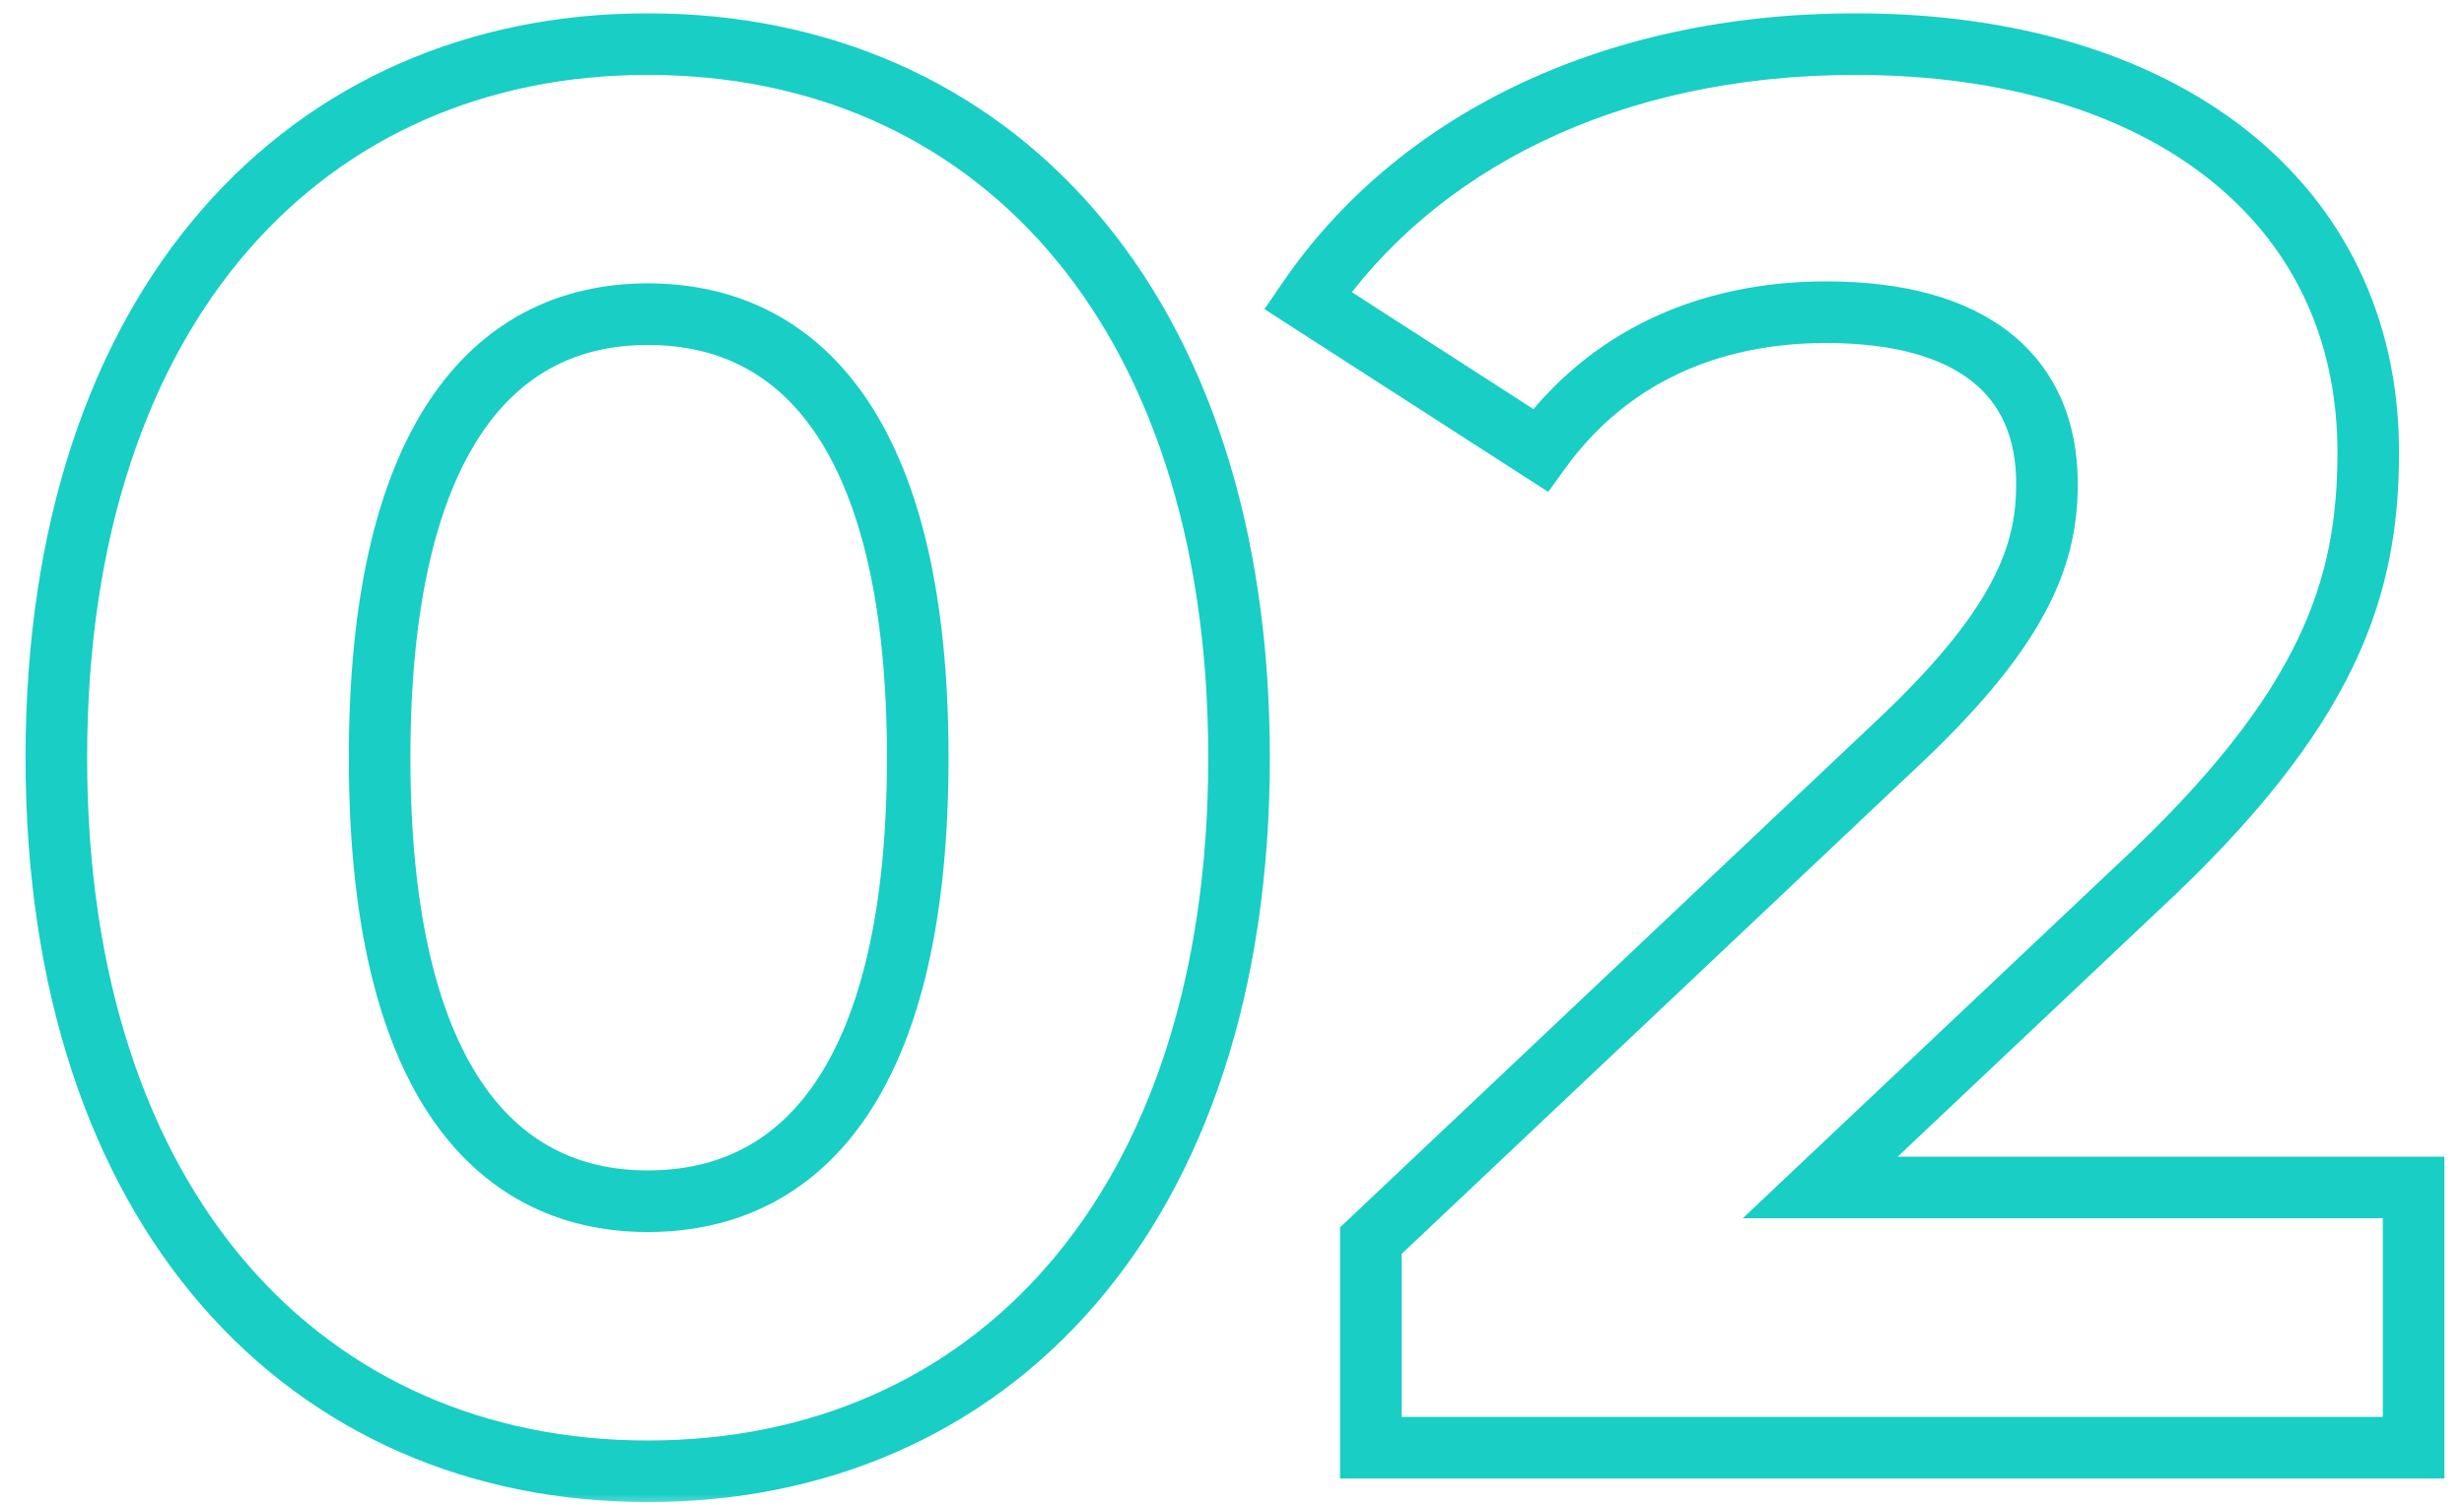 <svg width="80" height="49" viewBox="0 0 80 49" fill="none" xmlns="http://www.w3.org/2000/svg">
<mask id="path-1-outside-1_710_59166" maskUnits="userSpaceOnUse" x="0.333" y="0" width="80" height="49" fill="black">
<rect fill="white" x="0.333" width="80" height="49"/>
<path d="M21.029 47.768C10.021 47.768 1.829 39.384 1.829 24.6C1.829 9.816 10.021 1.432 21.029 1.432C32.101 1.432 40.229 9.816 40.229 24.6C40.229 39.384 32.101 47.768 21.029 47.768ZM21.029 39C26.213 39 29.797 34.776 29.797 24.6C29.797 14.424 26.213 10.2 21.029 10.2C15.909 10.2 12.325 14.424 12.325 24.6C12.325 34.776 15.909 39 21.029 39ZM59.099 38.552H78.364V47H44.508V40.28L61.788 23.96C65.755 20.184 66.46 17.88 66.46 15.704C66.46 12.184 64.028 10.136 59.291 10.136C55.452 10.136 52.188 11.608 50.011 14.616L42.459 9.752C45.916 4.696 52.188 1.432 60.252 1.432C70.236 1.432 76.891 6.552 76.891 14.68C76.891 19.032 75.675 23 69.403 28.824L59.099 38.552Z"/>
</mask>
<path d="M21.029 46.768C15.794 46.768 11.277 44.782 8.056 41.072C4.826 37.351 2.829 31.812 2.829 24.6H0.829C0.829 32.172 2.928 38.217 6.546 42.384C10.173 46.562 15.256 48.768 21.029 48.768V46.768ZM2.829 24.6C2.829 17.388 4.826 11.849 8.056 8.128C11.277 4.418 15.794 2.432 21.029 2.432V0.432C15.256 0.432 10.173 2.638 6.546 6.816C2.928 10.983 0.829 17.028 0.829 24.6H2.829ZM21.029 2.432C26.298 2.432 30.813 4.419 34.025 8.127C37.247 11.847 39.229 17.386 39.229 24.6H41.229C41.229 17.03 39.147 10.985 35.537 6.817C31.917 2.637 26.832 0.432 21.029 0.432V2.432ZM39.229 24.6C39.229 31.814 37.247 37.353 34.025 41.073C30.813 44.781 26.298 46.768 21.029 46.768V48.768C26.832 48.768 31.917 46.563 35.537 42.383C39.147 38.215 41.229 32.17 41.229 24.6H39.229ZM21.029 40C23.938 40 26.451 38.791 28.19 36.169C29.89 33.606 30.797 29.779 30.797 24.6H28.797C28.797 29.597 27.912 32.969 26.524 35.063C25.175 37.097 23.305 38 21.029 38V40ZM30.797 24.6C30.797 19.421 29.89 15.594 28.19 13.031C26.451 10.409 23.938 9.2 21.029 9.2V11.2C23.305 11.2 25.175 12.103 26.524 14.137C27.912 16.23 28.797 19.603 28.797 24.6H30.797ZM21.029 9.2C18.148 9.2 15.652 10.412 13.922 13.033C12.232 15.595 11.325 19.421 11.325 24.6H13.325C13.325 19.603 14.21 16.23 15.592 14.135C16.934 12.1 18.79 11.2 21.029 11.2V9.2ZM11.325 24.6C11.325 29.779 12.232 33.605 13.922 36.167C15.652 38.788 18.148 40 21.029 40V38C18.79 38 16.934 37.1 15.592 35.065C14.21 32.971 13.325 29.597 13.325 24.6H11.325ZM59.099 38.552L58.413 37.825L56.584 39.552H59.099V38.552ZM78.364 38.552H79.364V37.552H78.364V38.552ZM78.364 47V48H79.364V47H78.364ZM44.508 47H43.508V48H44.508V47ZM44.508 40.28L43.821 39.553L43.508 39.849V40.28H44.508ZM61.788 23.96L62.474 24.687L62.477 24.684L61.788 23.96ZM50.011 14.616L49.47 15.457L50.267 15.97L50.822 15.202L50.011 14.616ZM42.459 9.752L41.634 9.188L41.054 10.036L41.918 10.593L42.459 9.752ZM69.403 28.824L68.723 28.091L68.717 28.097L69.403 28.824ZM59.099 39.552H78.364V37.552H59.099V39.552ZM77.364 38.552V47H79.364V38.552H77.364ZM78.364 46H44.508V48H78.364V46ZM45.508 47V40.28H43.508V47H45.508ZM45.194 41.007L62.474 24.687L61.101 23.233L43.821 39.553L45.194 41.007ZM62.477 24.684C64.507 22.753 65.761 21.143 66.503 19.686C67.257 18.203 67.46 16.923 67.46 15.704H65.46C65.46 16.661 65.31 17.621 64.72 18.778C64.118 19.961 63.036 21.391 61.098 23.236L62.477 24.684ZM67.46 15.704C67.46 13.694 66.752 11.99 65.273 10.817C63.83 9.672 61.784 9.136 59.291 9.136V11.136C61.535 11.136 63.073 11.624 64.03 12.383C64.951 13.114 65.46 14.194 65.46 15.704H67.46ZM59.291 9.136C55.176 9.136 51.59 10.727 49.201 14.03L50.822 15.202C52.785 12.489 55.727 11.136 59.291 11.136V9.136ZM50.553 13.775L43.001 8.911L41.918 10.593L49.47 15.457L50.553 13.775ZM43.285 10.316C46.524 5.577 52.46 2.432 60.252 2.432V0.432C51.915 0.432 45.307 3.815 41.634 9.188L43.285 10.316ZM60.252 2.432C65.083 2.432 69.005 3.672 71.696 5.793C74.364 7.896 75.891 10.917 75.891 14.68H77.891C77.891 10.315 76.091 6.712 72.935 4.223C69.802 1.752 65.404 0.432 60.252 0.432V2.432ZM75.891 14.68C75.891 16.749 75.605 18.672 74.598 20.767C73.583 22.88 71.804 25.23 68.723 28.091L70.084 29.557C73.275 26.594 75.24 24.048 76.401 21.633C77.57 19.2 77.891 16.963 77.891 14.68H75.891ZM68.717 28.097L58.413 37.825L59.786 39.279L70.09 29.551L68.717 28.097Z" fill="#18CEC5" mask="url(#path-1-outside-1_710_59166)"/>
</svg>
